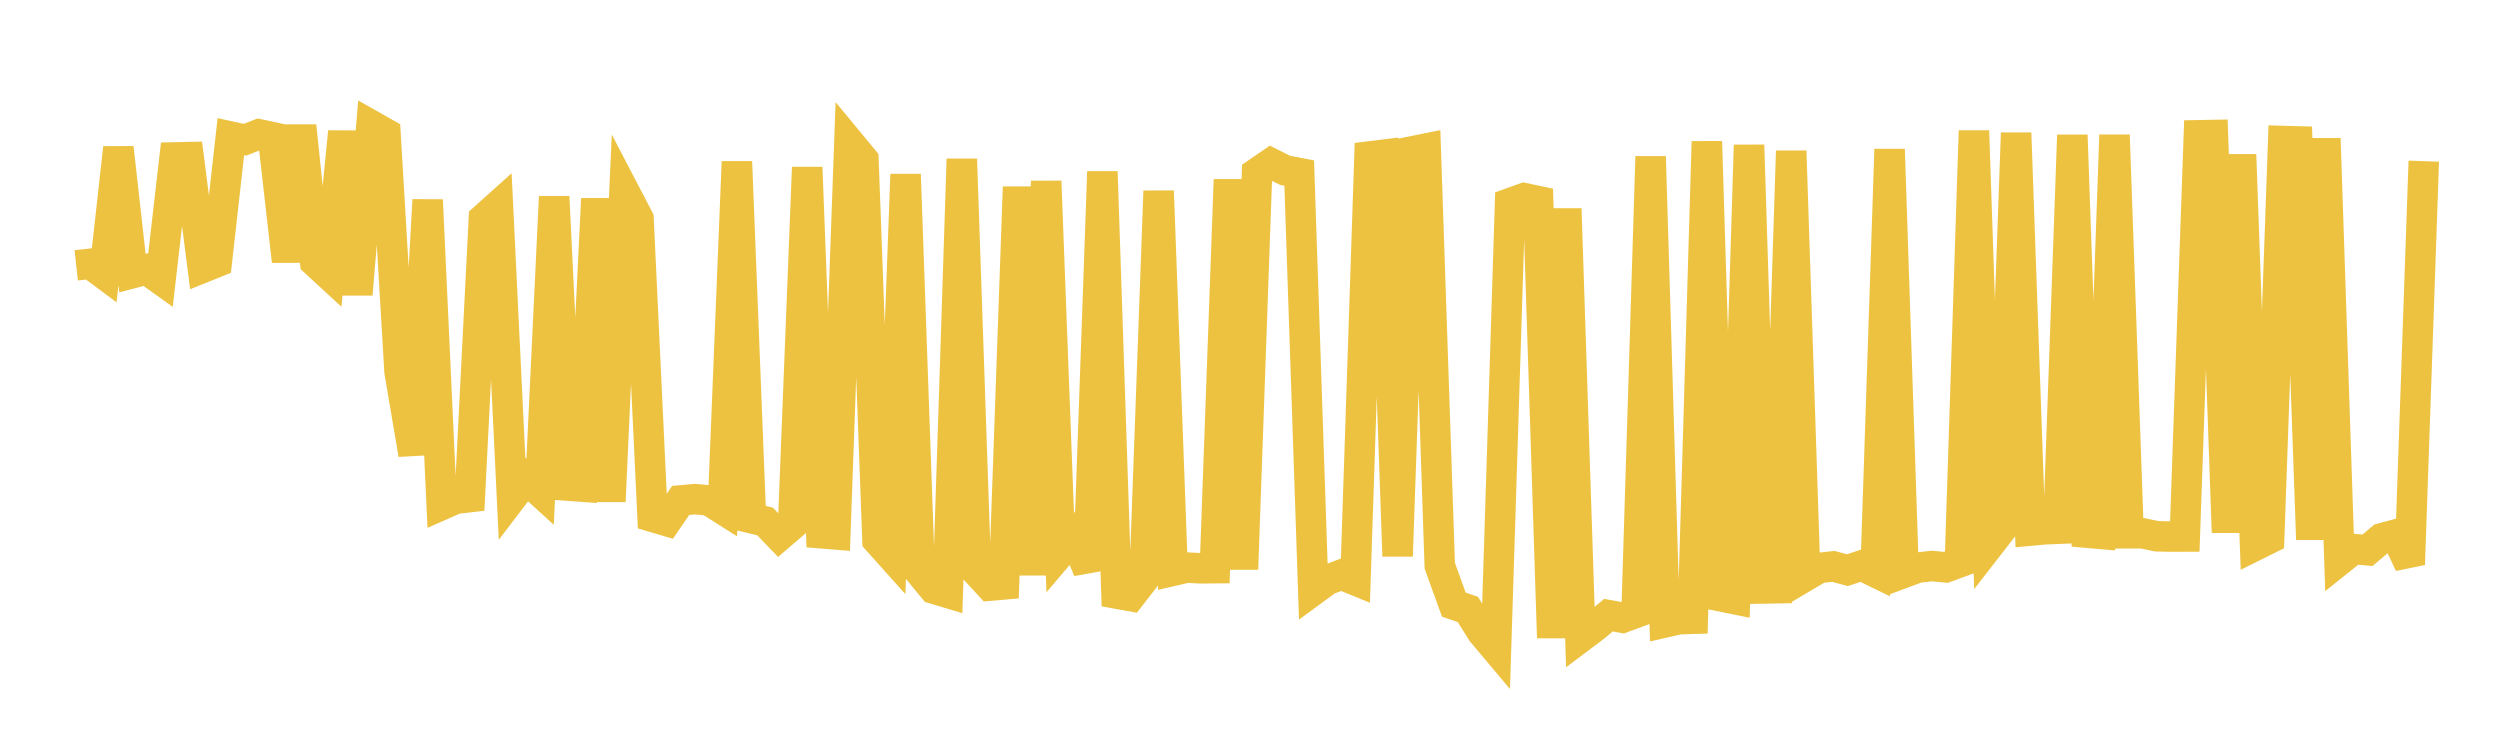 <svg width="164" height="48" xmlns="http://www.w3.org/2000/svg" xmlns:xlink="http://www.w3.org/1999/xlink"><path fill="none" stroke="rgb(237,194,64)" stroke-width="2" d="M5,17.405L5.922,17.304L6.844,17.99L7.766,9.695L8.689,17.916L9.611,17.671L10.533,18.33L11.455,10.328L12.377,10.308L13.299,17.562L14.222,17.191L15.144,8.965L16.066,9.169L16.988,8.809L17.91,9.008L18.832,17.137L19.754,8.26L20.677,17.178L21.599,18.028L22.521,8.642L23.443,19.307L24.365,8.23L25.287,8.751L26.21,24.374L27.132,29.809L28.054,13.117L28.976,33.124L29.898,32.717L30.82,32.611L31.743,14.341L32.665,13.514L33.587,32.623L34.509,31.412L35.431,32.254L36.353,12.906L37.275,31.858L38.198,31.925L39.12,13.036L40.042,32.894L40.964,12.579L41.886,14.346L42.808,33.905L43.731,34.178L44.653,32.828L45.575,32.744L46.497,32.827L47.419,33.41L48.341,10.607L49.263,33.988L50.186,34.206L51.108,35.162L52.03,34.371L52.952,10.982L53.874,34.982L54.796,35.056L55.719,9.362L56.641,10.476L57.563,35.434L58.485,36.463L59.407,11.436L60.329,37.494L61.251,38.616L62.174,38.894L63.096,10.434L64.018,37.419L64.94,38.417L65.862,38.338L66.784,12.263L67.707,37.721L68.629,11.887L69.551,36.249L70.473,35.167L71.395,37.41L72.317,11.261L73.24,38.938L74.162,39.103L75.084,37.915L76.006,12.529L76.928,37.447L77.85,37.233L78.772,37.281L79.695,37.273L80.617,11.781L81.539,37.344L82.461,11.341L83.383,10.711L84.305,11.176L85.228,11.354L86.15,38.722L87.072,38.046L87.994,37.696L88.916,38.072L89.838,10.264L90.76,10.15L91.683,36.481L92.605,9.936L93.527,9.75L94.449,37.112L95.371,39.664L96.293,39.98L97.216,41.461L98.138,42.557L99.06,13.329L99.982,12.997L100.904,13.194L101.826,41.842L102.749,13.689L103.671,41.818L104.593,41.125L105.515,40.355L106.437,40.524L107.359,40.184L108.281,10.269L109.204,40.832L110.126,40.621L111.048,40.592L111.97,9.282L112.892,39.12L113.814,39.308L114.737,9.515L115.659,38.603L116.581,38.588L117.503,9.902L118.425,37.8L119.347,37.255L120.269,37.155L121.192,37.404L122.114,37.097L123.036,37.545L123.958,9.795L124.88,37.58L125.802,37.237L126.725,37.131L127.647,37.218L128.569,36.88L129.491,8.58L130.413,35.848L131.335,34.661L132.257,8.723L133.18,34.81L134.102,34.724L135.024,34.686L135.946,8.86L136.868,34.941L137.79,35.021L138.713,8.858L139.635,34.985L140.557,34.984L141.479,35.179L142.401,35.2L143.323,35.196L144.246,8.874L145.168,8.857L146.09,34.93L147.012,10.144L147.934,35.793L148.856,35.335L149.778,9.25L150.701,9.275L151.623,35.387L152.545,9.087L153.467,36.753L154.389,36.017L155.311,36.098L156.234,35.315L157.156,35.067L158.078,37.031L159,10.571"></path></svg>